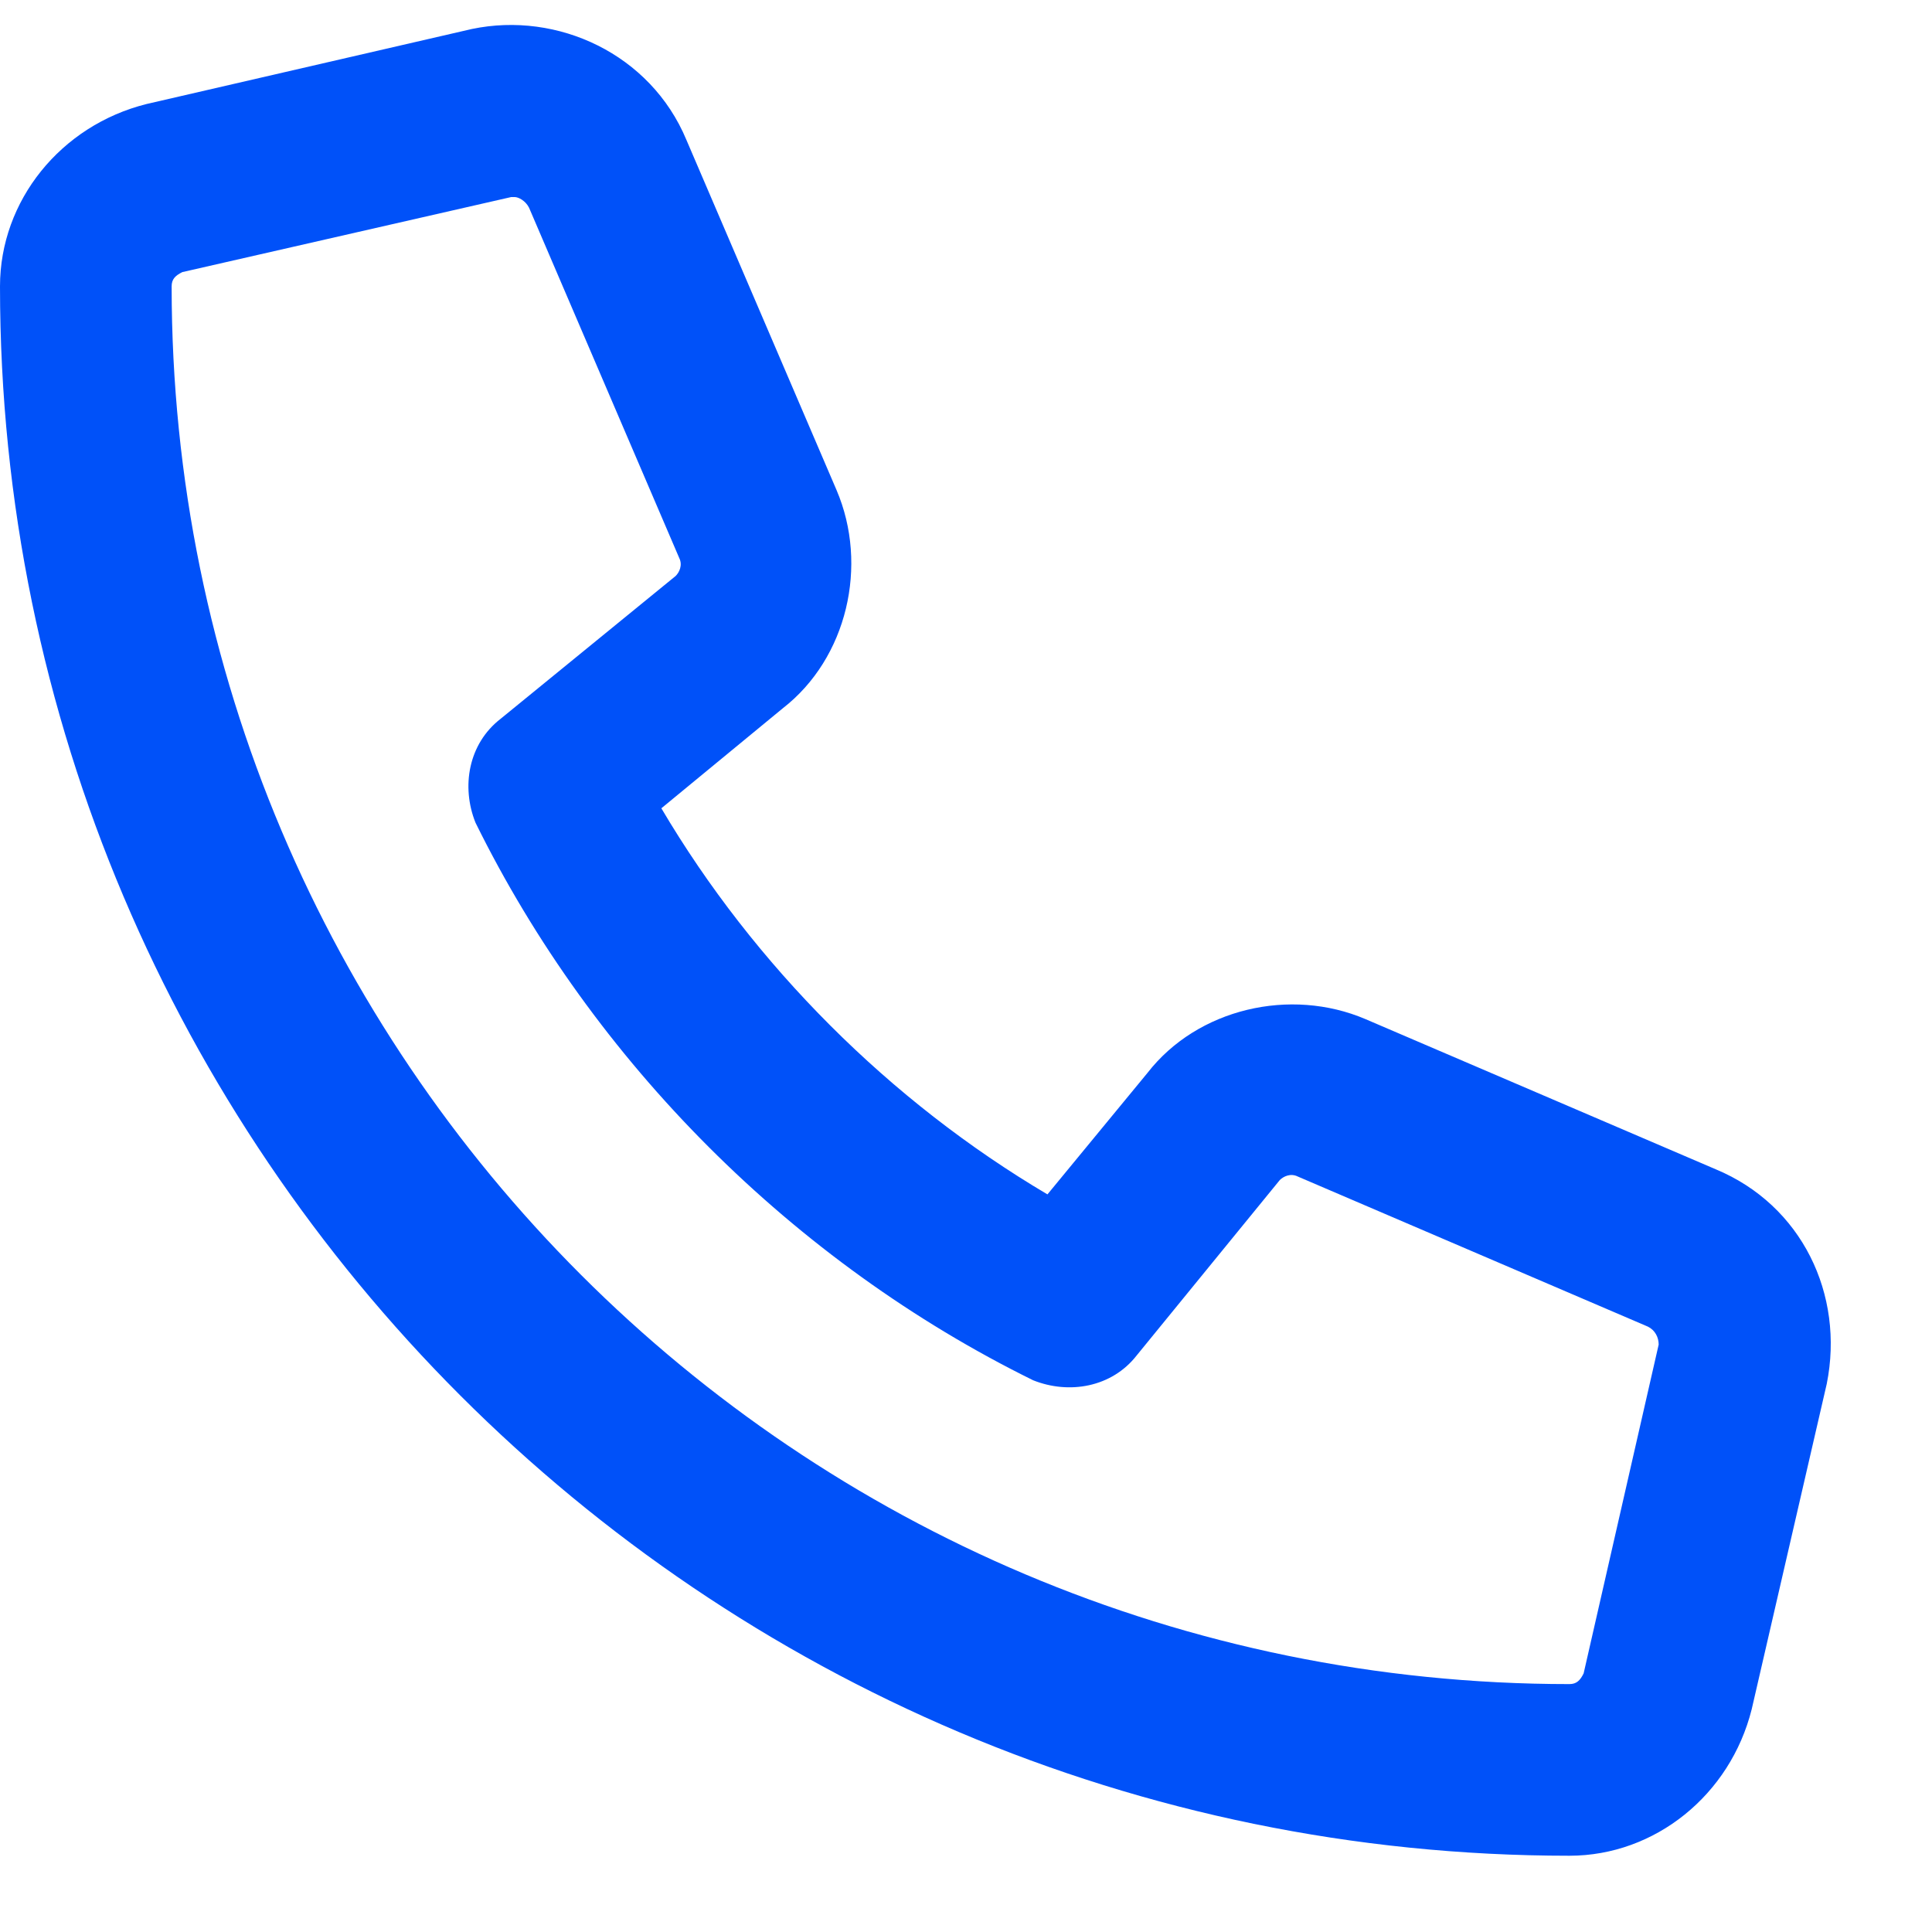 <svg width="19" height="19" viewBox="0 0 19 19" fill="none" xmlns="http://www.w3.org/2000/svg">
<path d="M16.875 11.5L13.43 10.023C12.691 9.707 11.777 9.918 11.285 10.551L10.301 11.746C8.754 10.832 7.418 9.496 6.504 7.949L7.699 6.965C8.332 6.473 8.543 5.559 8.227 4.82L6.75 1.375C6.398 0.531 5.484 0.109 4.641 0.285L1.441 1.023C0.598 1.234 0 1.973 0 2.816C0 11.324 6.926 18.25 15.434 18.25C16.277 18.25 17.016 17.652 17.227 16.809L17.965 13.609C18.141 12.73 17.719 11.852 16.875 11.5ZM16.312 13.223L15.574 16.457C15.539 16.527 15.504 16.562 15.434 16.562C7.84 16.562 1.688 10.41 1.688 2.816C1.688 2.746 1.723 2.711 1.793 2.676L5.027 1.938H5.062C5.098 1.938 5.168 1.973 5.203 2.043L6.68 5.488C6.715 5.559 6.68 5.629 6.645 5.664L4.922 7.07C4.605 7.316 4.535 7.738 4.676 8.09C5.836 10.445 7.805 12.414 10.16 13.574C10.512 13.715 10.934 13.645 11.18 13.328L12.586 11.605C12.621 11.57 12.691 11.535 12.762 11.57L16.207 13.047C16.277 13.082 16.312 13.152 16.312 13.223Z" fill="#0051F9"/>
</svg>

